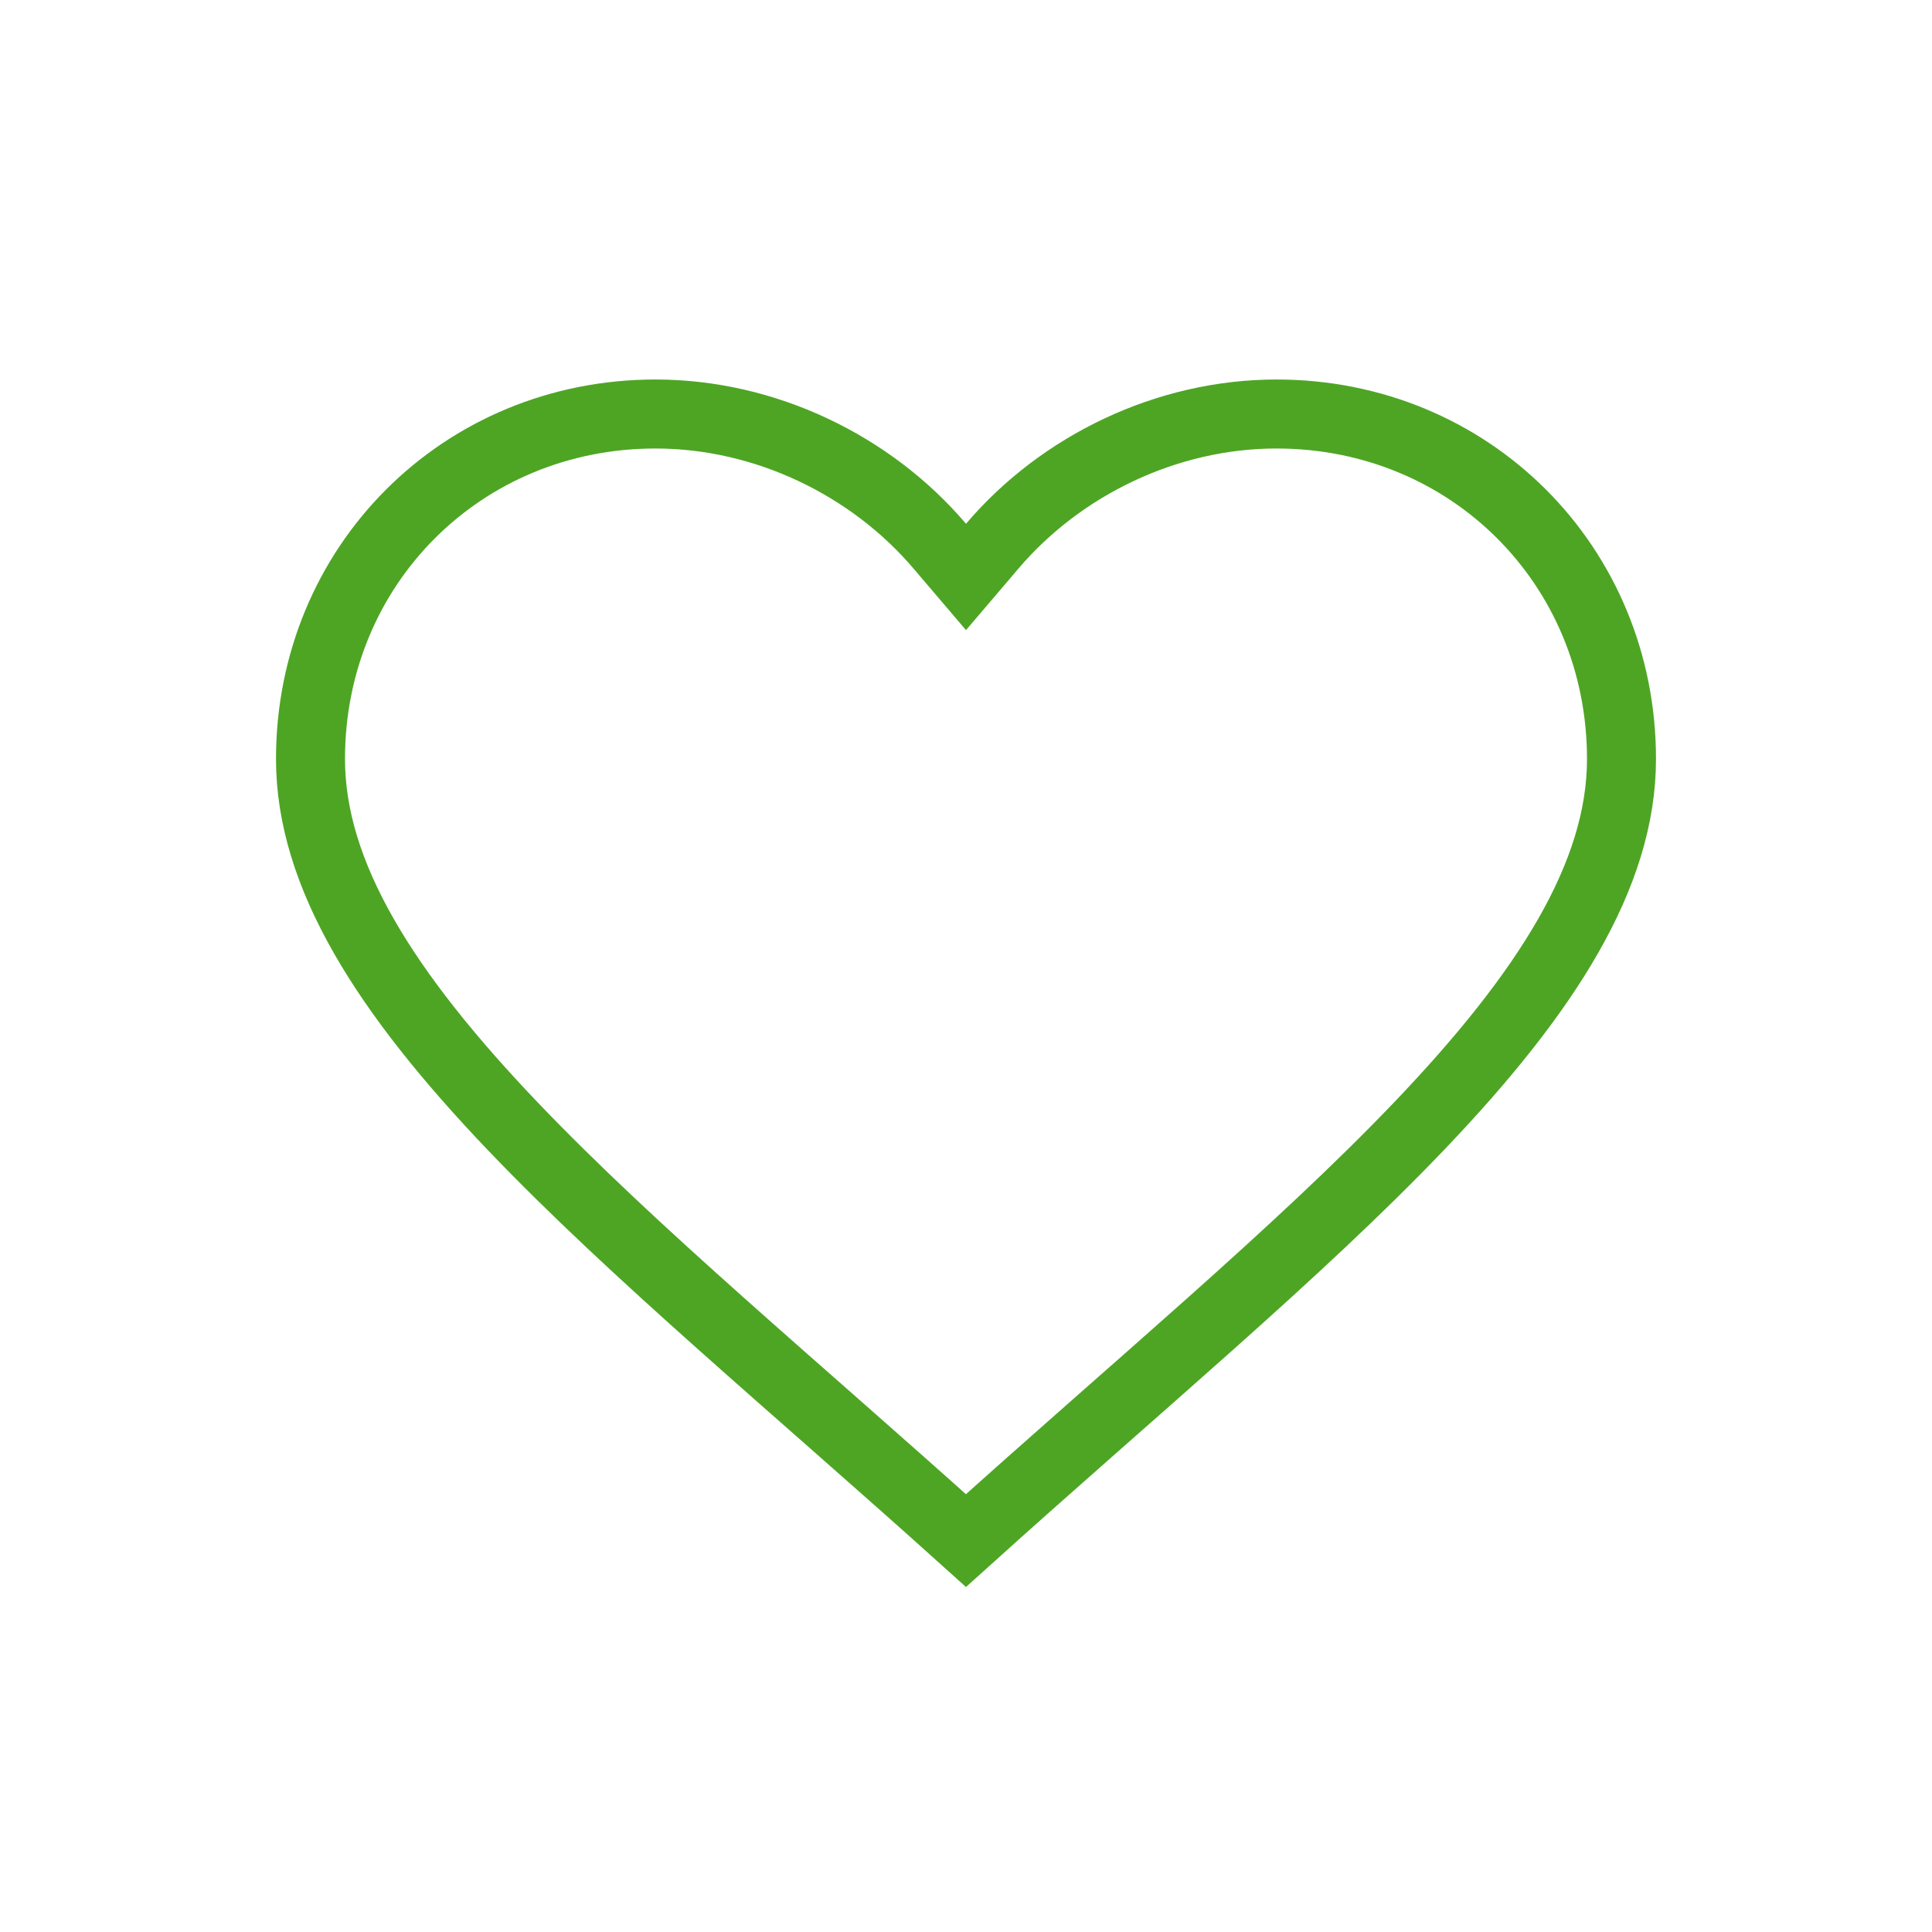 <svg width="56" height="56" viewBox="0 0 56 56" fill="none" xmlns="http://www.w3.org/2000/svg">
<path d="M37 12C42.608 12 47 16.392 47 22C47 25.359 44.834 28.768 41.14 32.634C37.617 36.321 32.957 40.182 27.999 44.654C23.042 40.192 18.382 36.33 14.86 32.642C11.166 28.773 9 25.36 9 22C9 16.392 13.392 12 19 12C22.177 12 25.242 13.484 27.238 15.829L28 16.723L28.762 15.829C30.758 13.484 33.823 12 37 12Z" stroke="#4EA524" stroke-width="2"/>
</svg>
